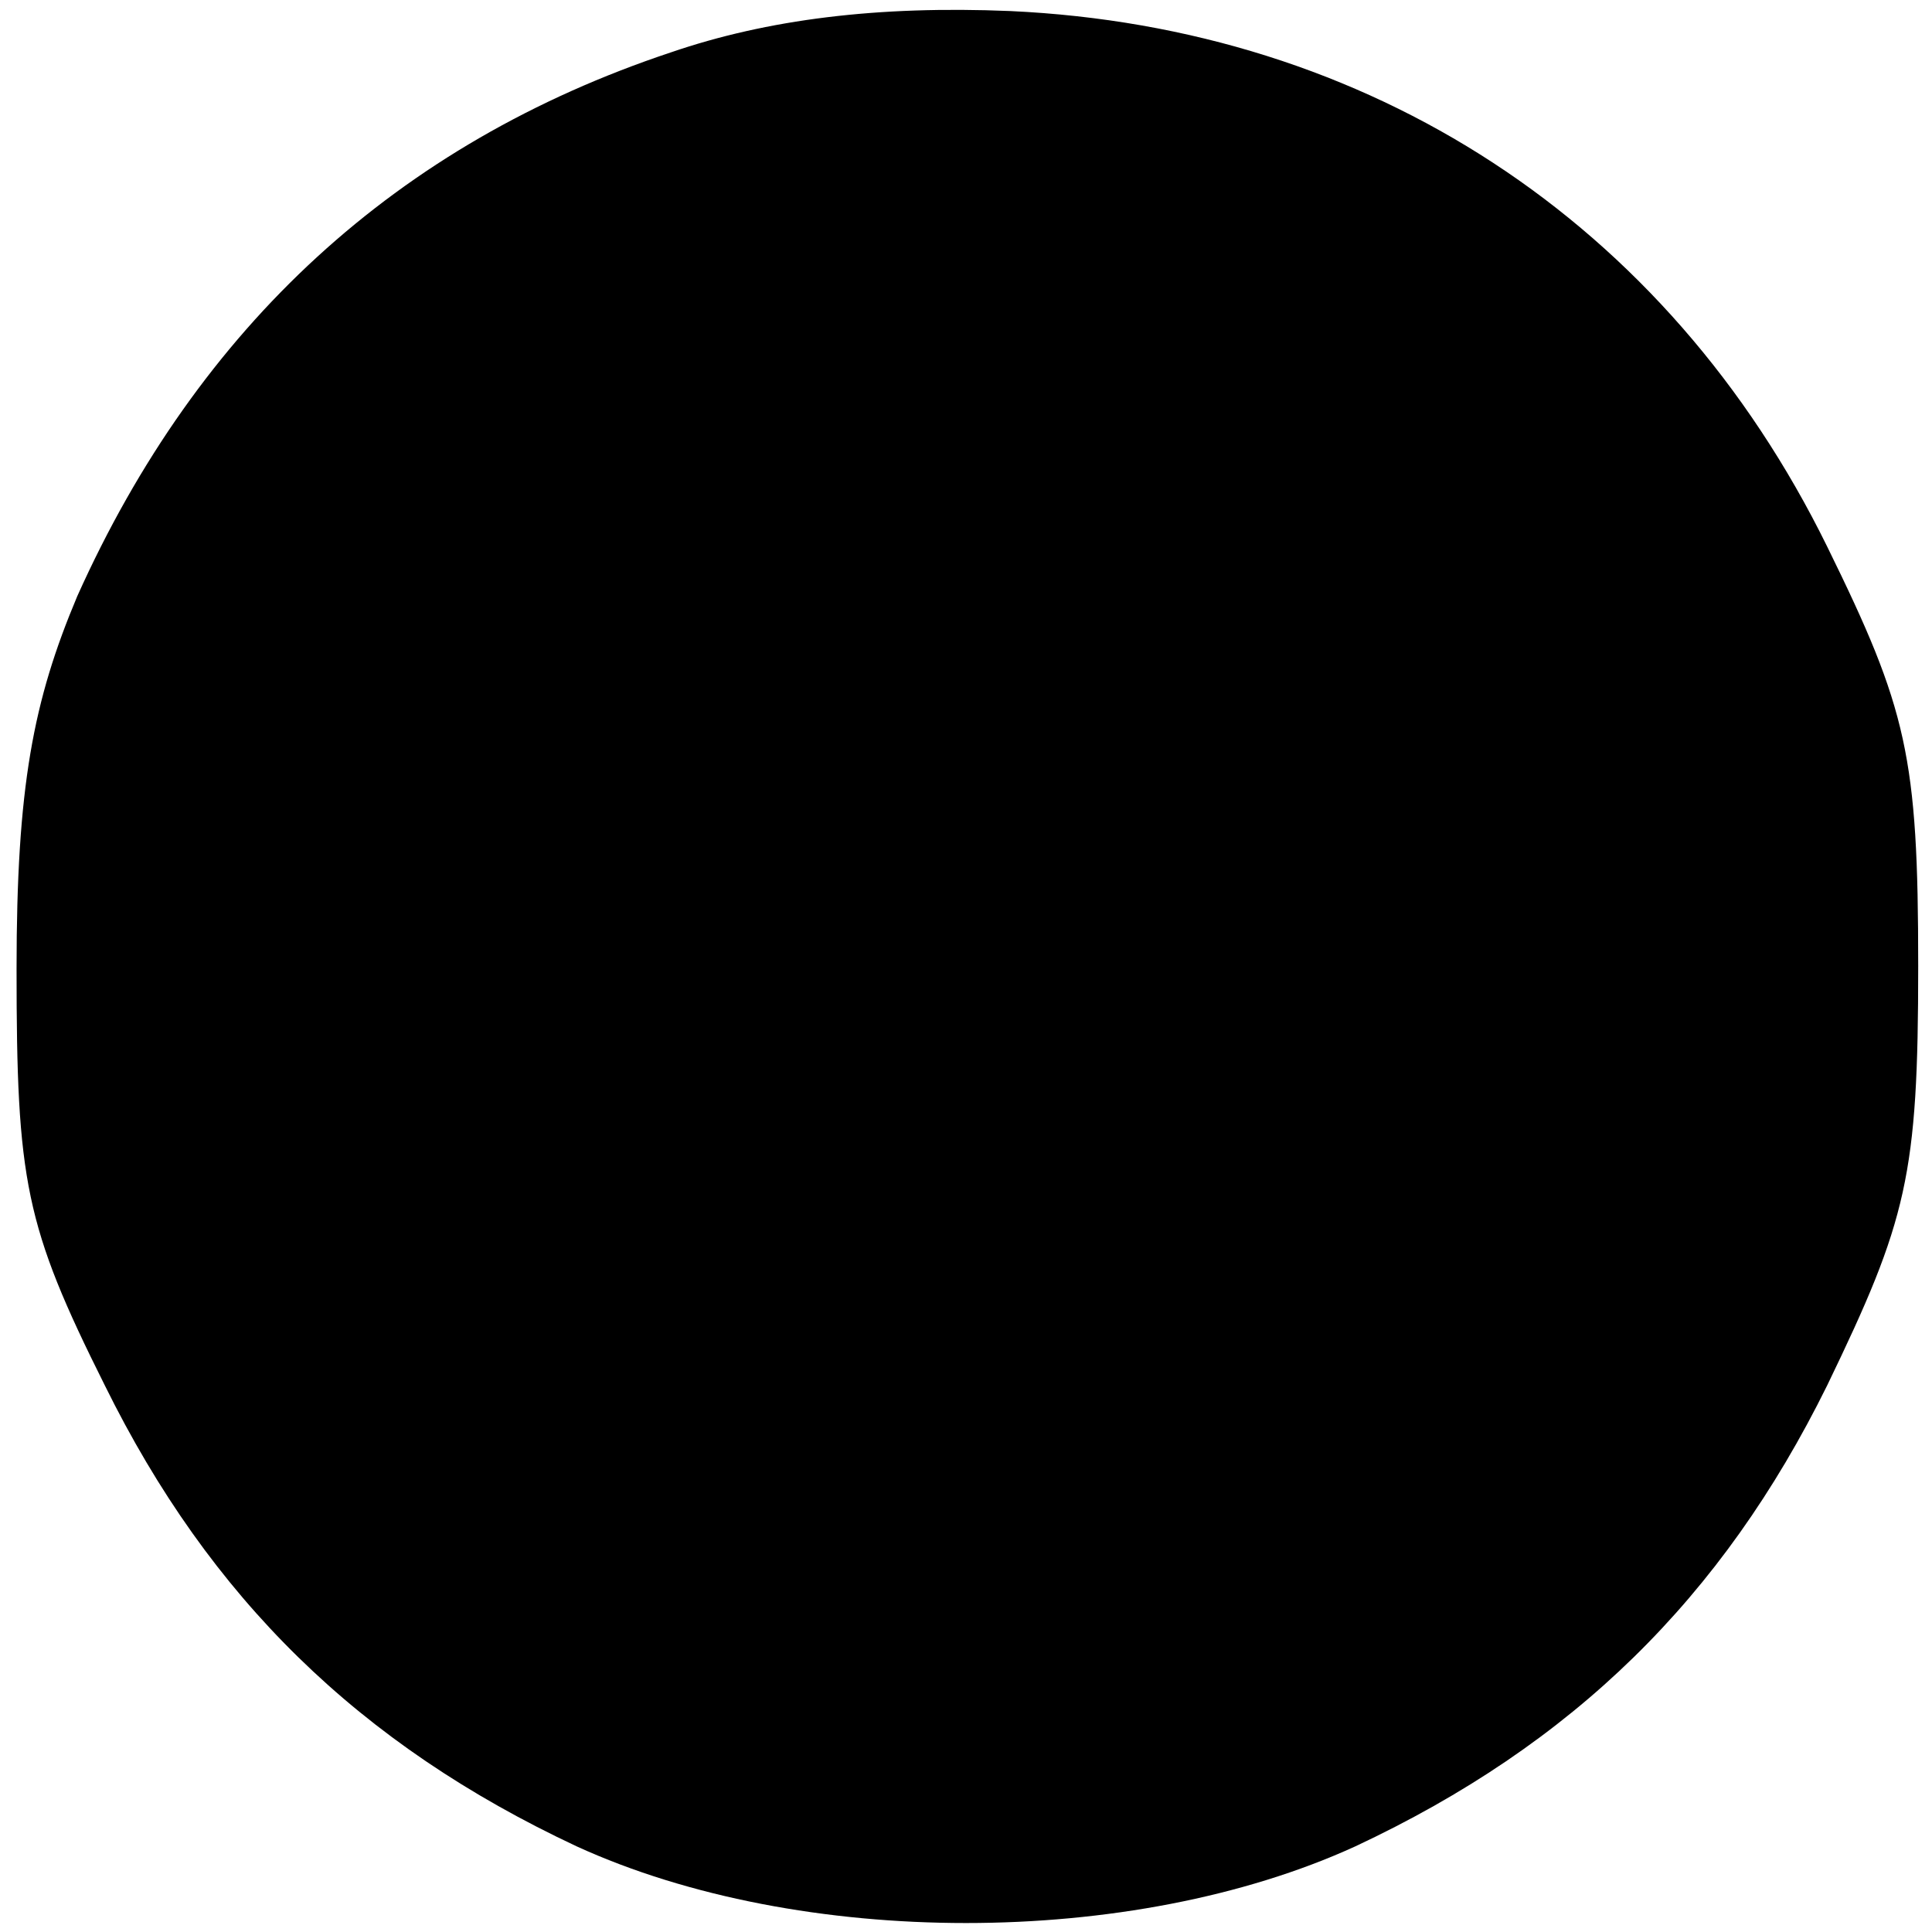 <?xml version="1.0" standalone="no"?>
<!DOCTYPE svg PUBLIC "-//W3C//DTD SVG 20010904//EN"
 "http://www.w3.org/TR/2001/REC-SVG-20010904/DTD/svg10.dtd">
<svg version="1.0" xmlns="http://www.w3.org/2000/svg"
 width="70pt" height="70pt" viewBox="0 0 70 70"
 preserveAspectRatio="xMidYMid meet">
<g transform="translate(0,70) scale(0.1,-0.1)"
fill="#000000" stroke="none">
<path d="M243 681 c-99 -33 -171 -99 -215 -197 -16 -38 -22 -69 -22 -135 0
-77 3 -93 32 -151 38 -77 92 -130 171 -167 81 -37 201 -37 282 0 79 37 133 90
171 167 29 60 33 76 33 152 0 76 -4 93 -33 152 -58 118 -166 188 -296 194 -48
2 -88 -3 -123 -15z"/>
</g>
</svg>
